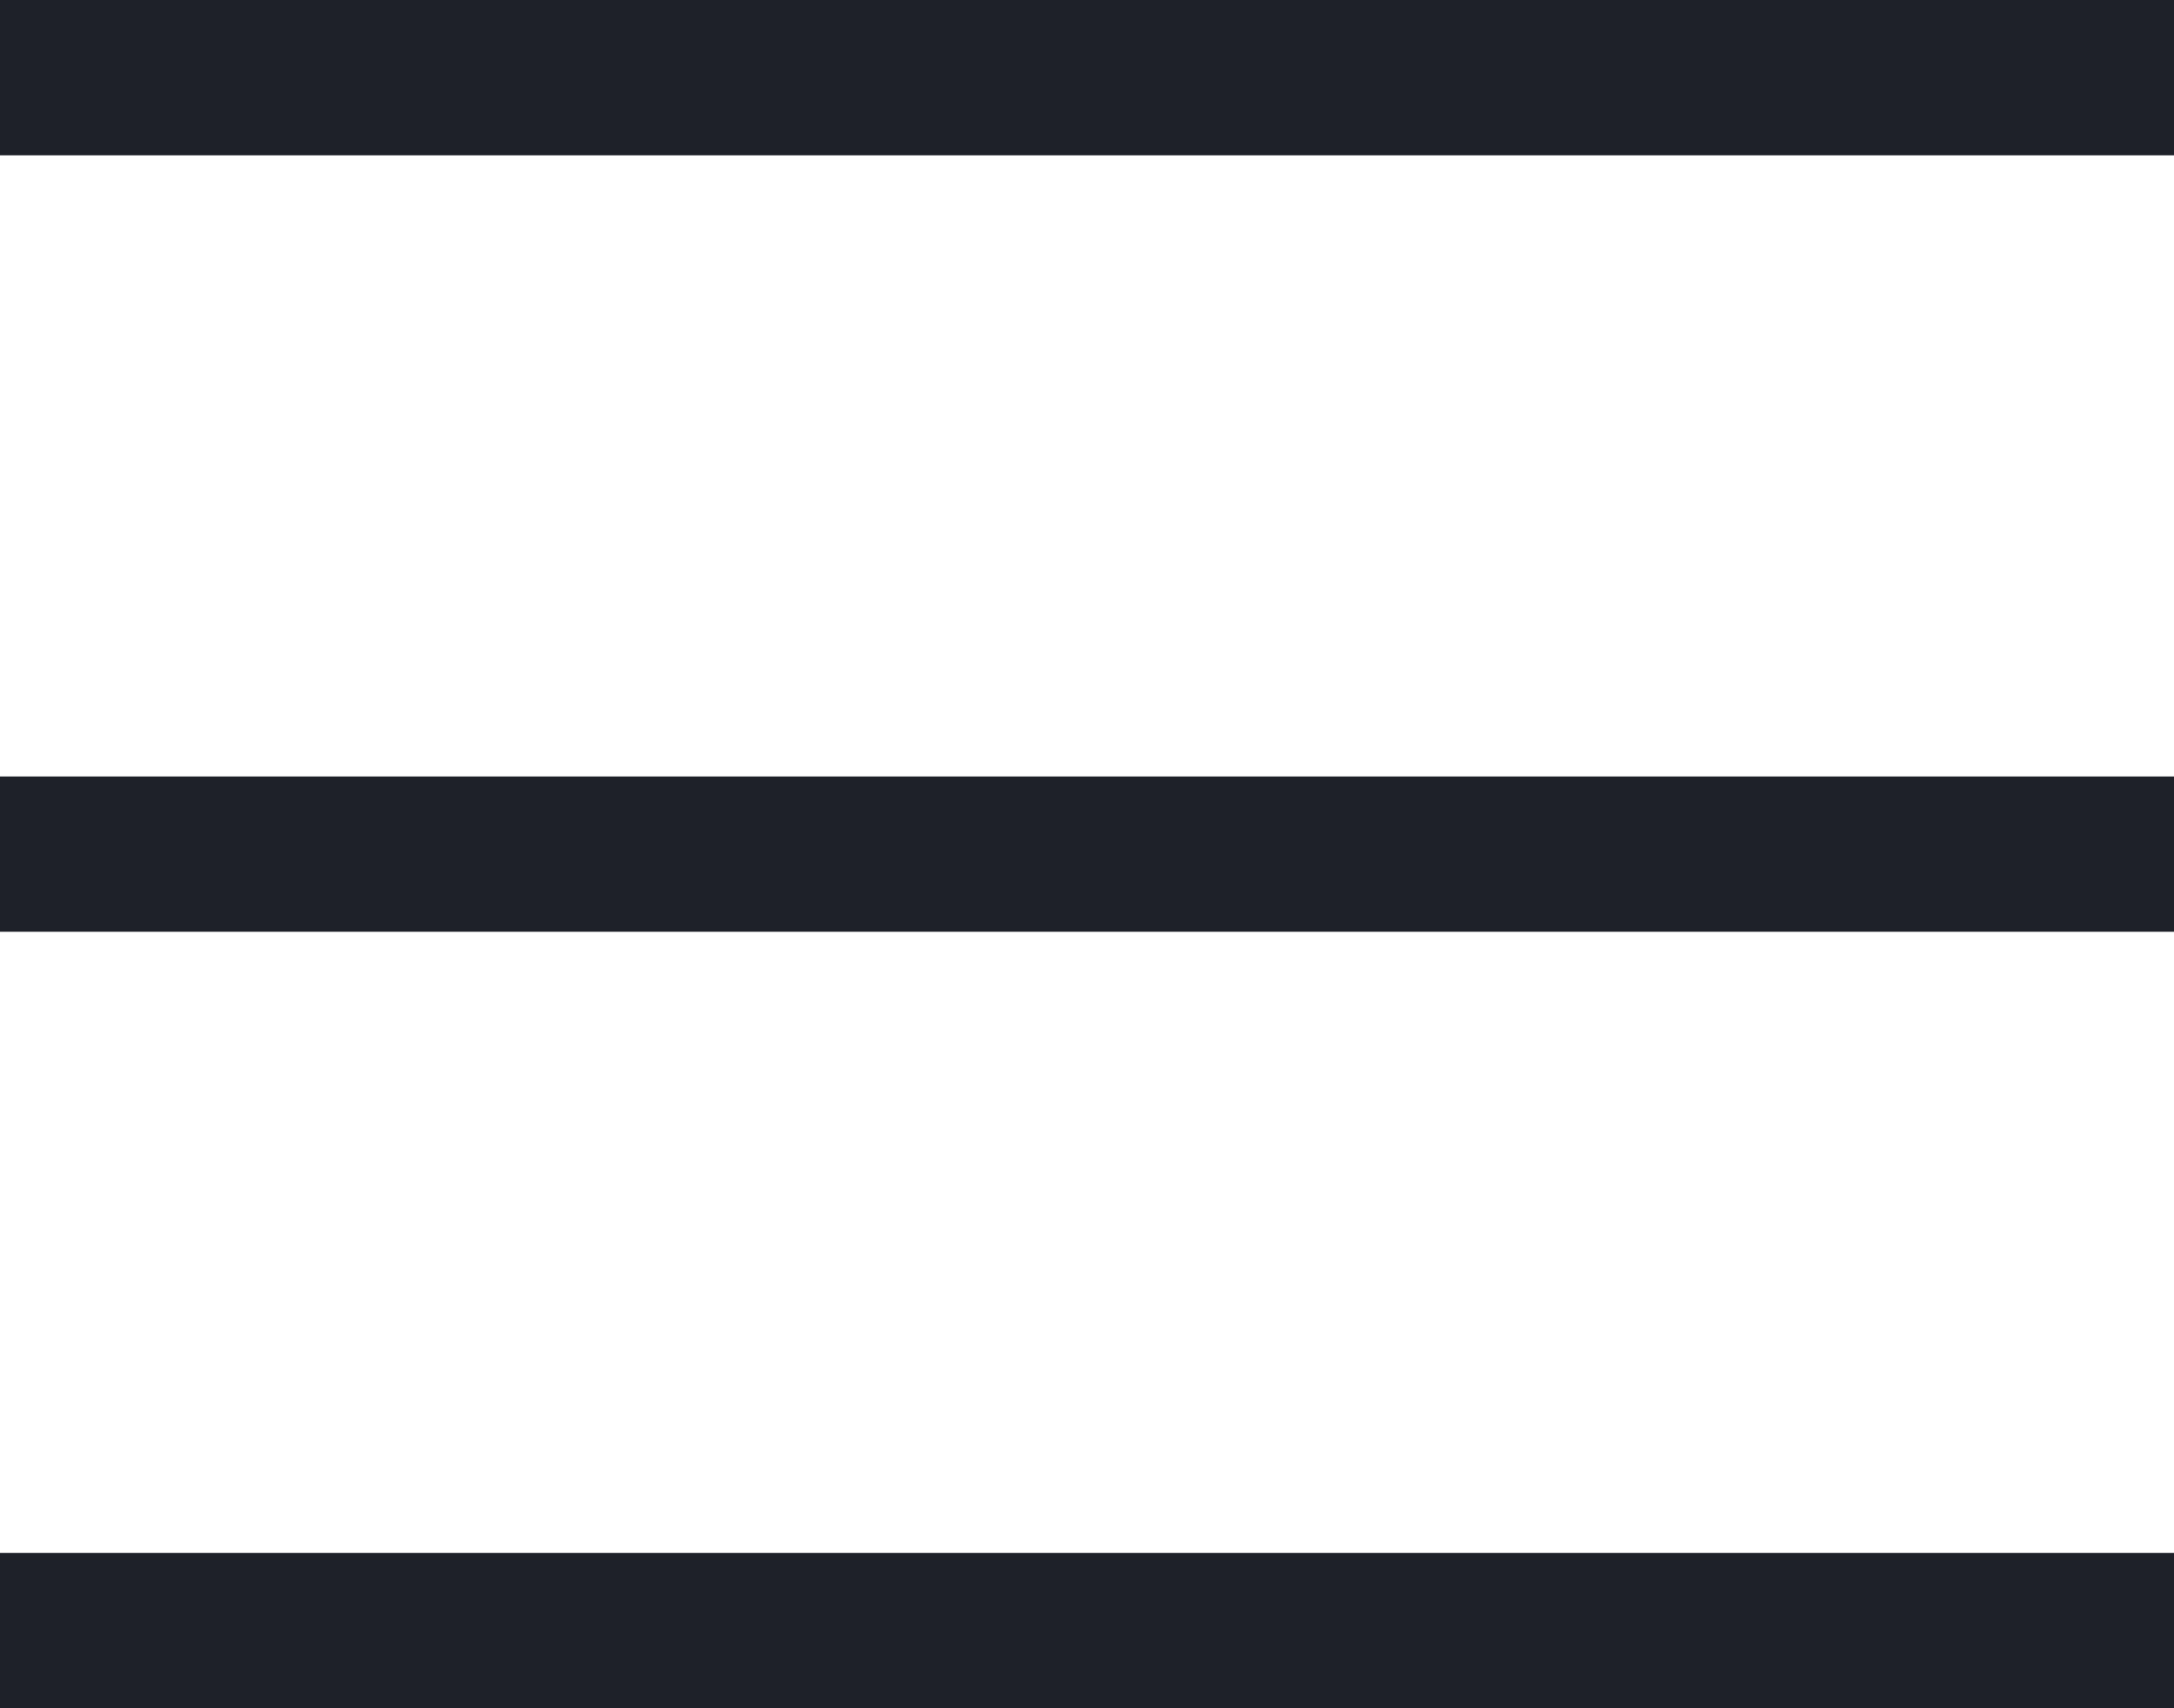 <svg height="11" viewBox="0 0 14 11" width="14" xmlns="http://www.w3.org/2000/svg"><path d="m388 10997h14v1h-14zm0-5h14v1h-14zm0-5h14v1h-14z" fill="#1e2129" fill-rule="evenodd" transform="translate(-388 -10987)"/></svg>